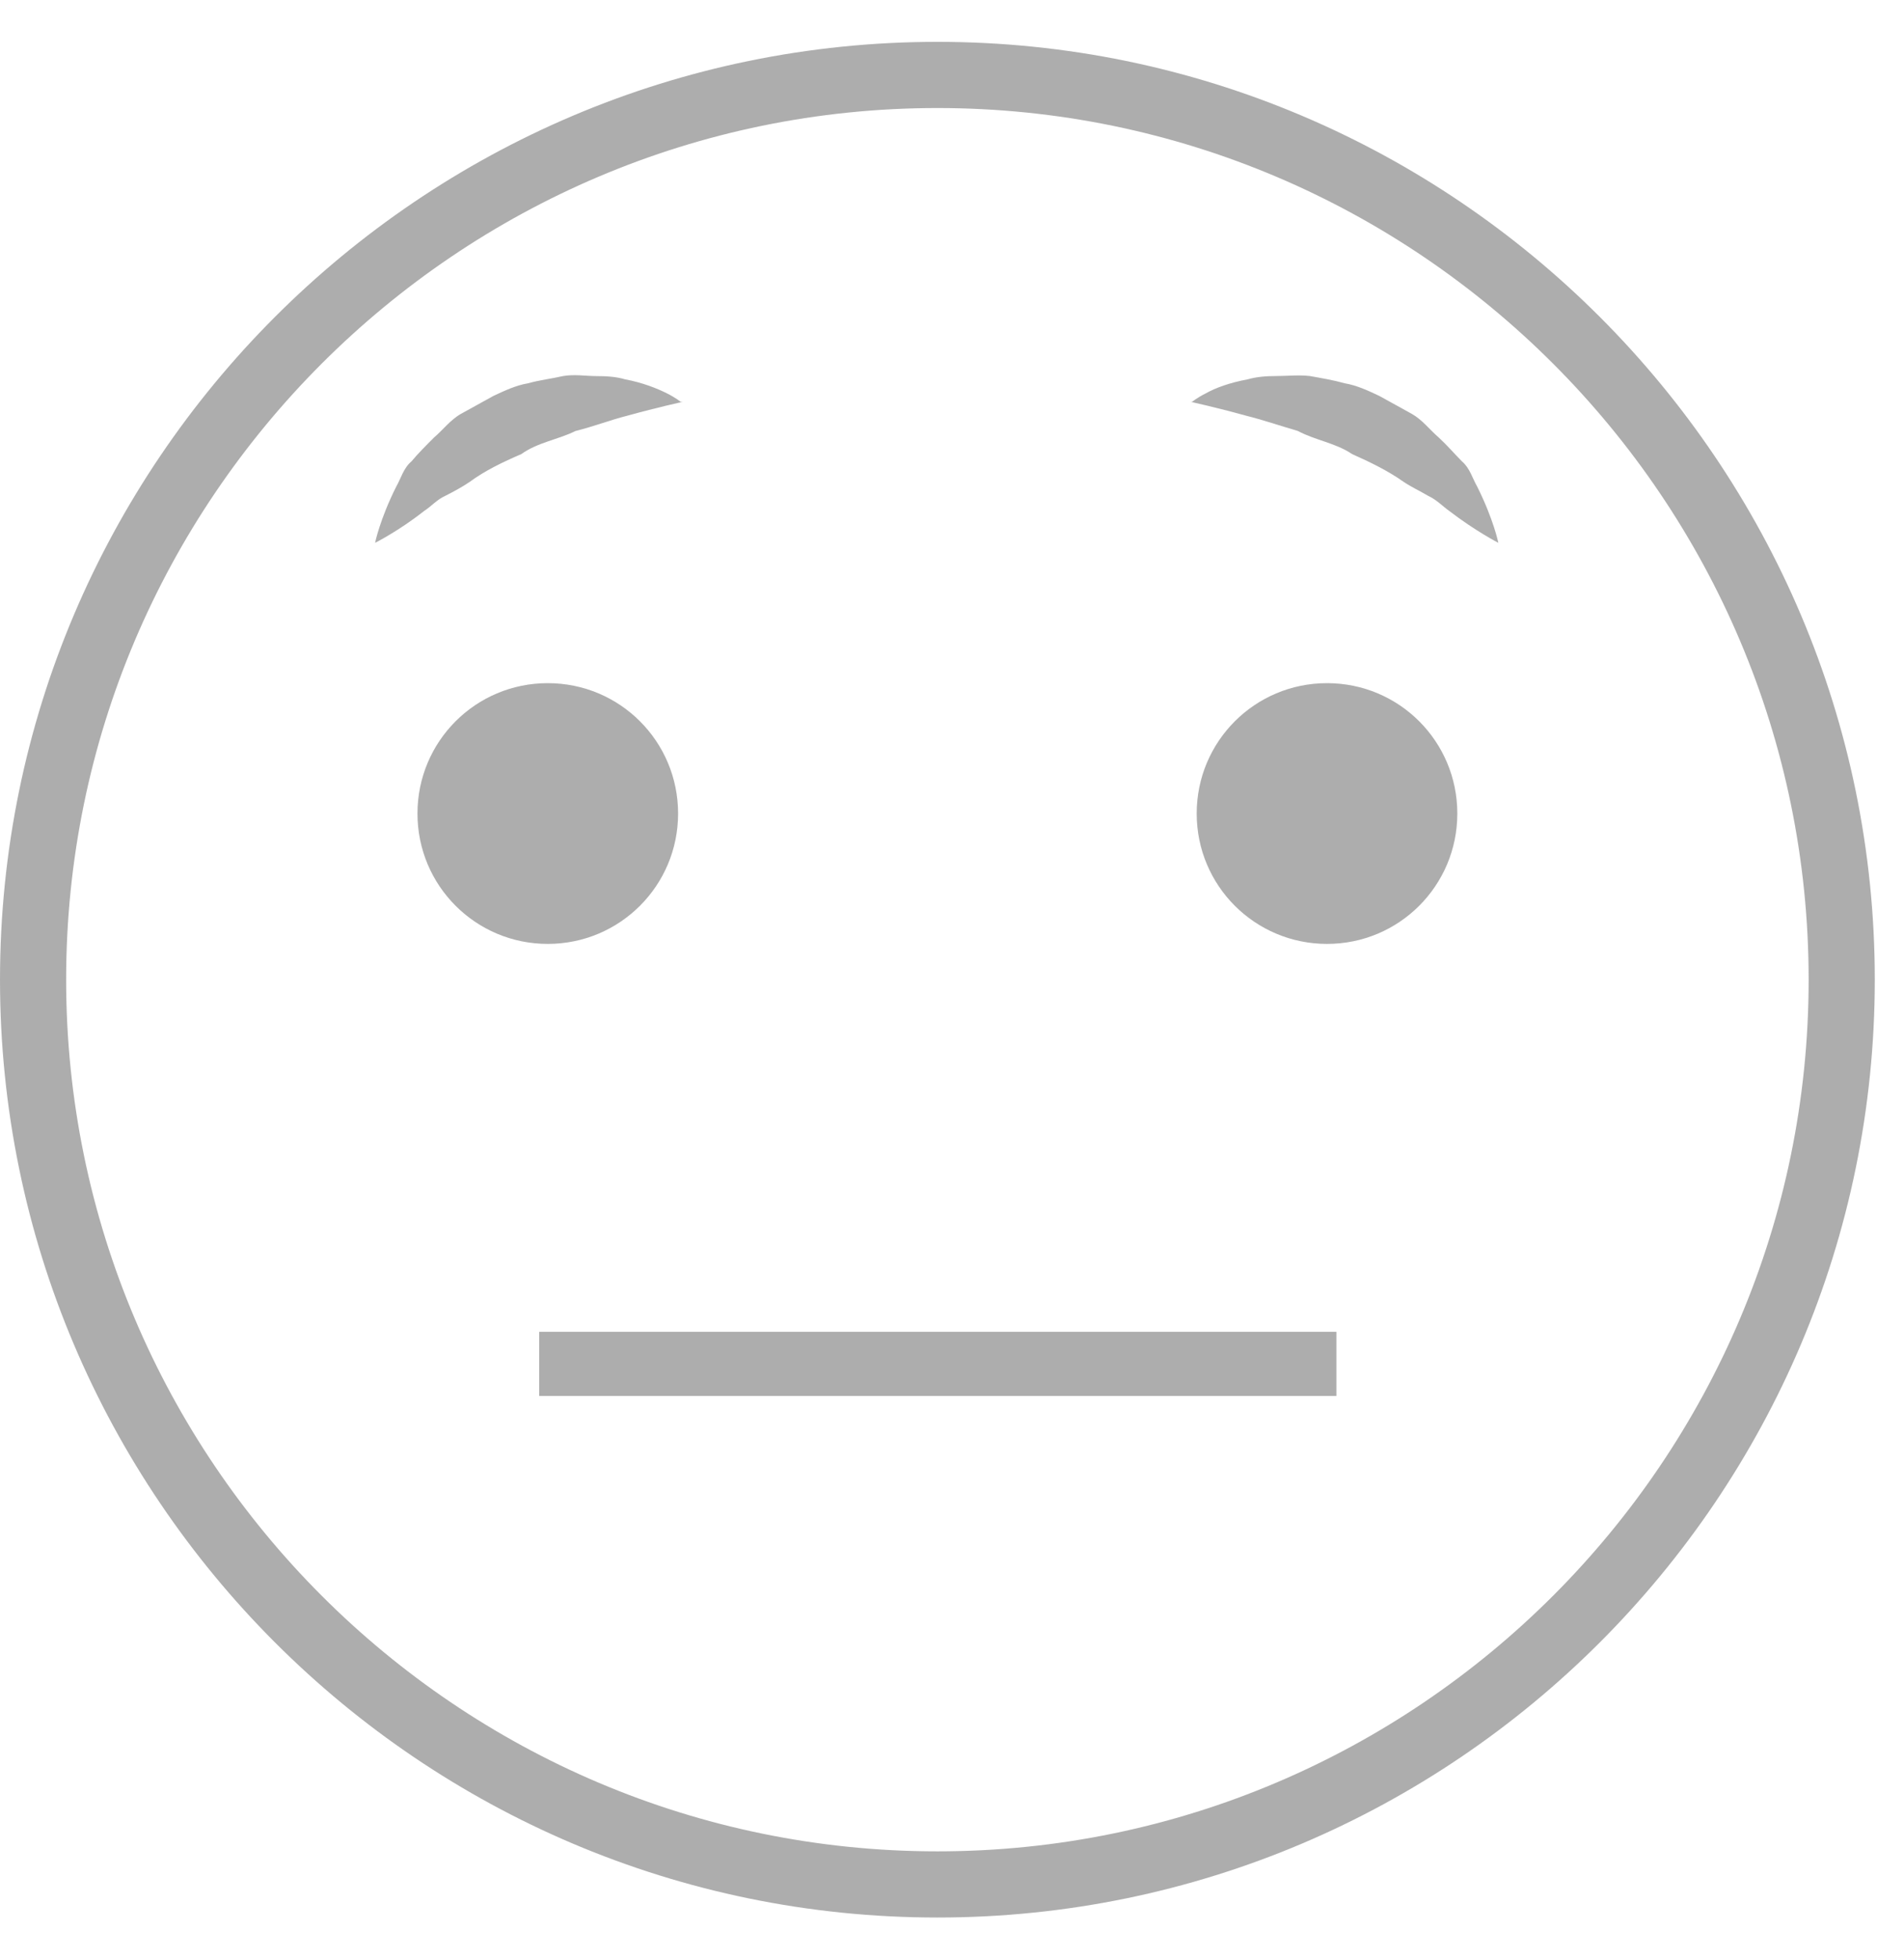 <?xml version="1.0" encoding="UTF-8"?>
<svg xmlns="http://www.w3.org/2000/svg" width="35" height="36" viewBox="0 0 35 36" fill="none">
  <g opacity="0.5" clip-path="url(#clip0_3281_10524)">
    <path d="M17.232 35.232C7.734 35.232 0 27.497 0 18C0 8.503 7.734 0.769 17.232 0.769C26.729 0.769 34.463 8.503 34.463 18C34.463 27.497 26.729 35.232 17.232 35.232ZM17.232 1.985C8.403 1.985 1.216 9.172 1.216 18C1.216 26.829 8.403 34.016 17.232 34.016C26.06 34.016 33.247 26.829 33.247 18C33.247 9.172 26.06 1.985 17.232 1.985Z" fill="#5C5C5C"></path>
    <path d="M24.566 24.47H9.912V25.649H24.566V24.47Z" fill="#5C5C5C"></path>
    <path d="M10.069 17.343C11.395 17.343 12.465 16.273 12.465 14.948C12.465 13.622 11.395 12.552 10.069 12.552C8.744 12.552 7.674 13.622 7.674 14.948C7.674 16.273 8.744 17.343 10.069 17.343Z" fill="#5C5C5C"></path>
    <path d="M24.394 17.343C25.719 17.343 26.789 16.273 26.789 14.948C26.789 13.622 25.719 12.552 24.394 12.552C23.068 12.552 21.998 13.622 21.998 14.948C21.998 16.273 23.068 17.343 24.394 17.343Z" fill="#5C5C5C"></path>
    <path d="M12.549 7.384C12.549 7.384 12.099 7.481 11.528 7.639C11.236 7.712 10.92 7.834 10.579 7.919C10.263 8.077 9.886 8.126 9.582 8.344C9.242 8.49 8.913 8.648 8.633 8.855C8.488 8.953 8.329 9.038 8.184 9.111C8.025 9.184 7.928 9.305 7.794 9.39C7.332 9.755 6.895 9.974 6.895 9.974C6.895 9.974 6.98 9.548 7.284 8.94C7.369 8.794 7.417 8.6 7.563 8.478C7.685 8.332 7.831 8.186 7.977 8.04C8.135 7.907 8.281 7.712 8.475 7.603C8.67 7.493 8.877 7.384 9.071 7.274C9.278 7.177 9.485 7.08 9.704 7.043C9.923 6.982 10.141 6.958 10.348 6.91C10.555 6.873 10.774 6.91 10.956 6.91C11.151 6.91 11.333 6.922 11.491 6.97C11.82 7.031 12.087 7.141 12.257 7.226C12.428 7.311 12.513 7.384 12.513 7.384H12.549Z" fill="#5C5C5C"></path>
    <path d="M21.913 7.384C21.913 7.384 21.998 7.311 22.168 7.226C22.339 7.128 22.606 7.031 22.934 6.97C23.105 6.922 23.275 6.909 23.47 6.909C23.664 6.909 23.871 6.885 24.078 6.909C24.284 6.946 24.503 6.982 24.722 7.043C24.941 7.08 25.148 7.177 25.354 7.274C25.549 7.384 25.756 7.493 25.95 7.603C26.145 7.712 26.279 7.894 26.449 8.04C26.607 8.186 26.741 8.344 26.875 8.478C27.02 8.6 27.069 8.794 27.154 8.94C27.458 9.548 27.543 9.974 27.543 9.974C27.543 9.974 27.118 9.755 26.643 9.39C26.522 9.305 26.412 9.184 26.254 9.111C26.108 9.025 25.95 8.952 25.804 8.855C25.512 8.648 25.184 8.49 24.856 8.344C24.552 8.138 24.175 8.089 23.859 7.919C23.53 7.822 23.202 7.712 22.91 7.639C22.339 7.481 21.889 7.384 21.889 7.384H21.913Z" fill="#5C5C5C"></path>
  </g>
  <defs>
    <clipPath id="clip0_3281_10524">
      <rect width="34.463" height="34.463" fill="white" transform="translate(0 0.769)"></rect>
    </clipPath>
  </defs>
</svg>
